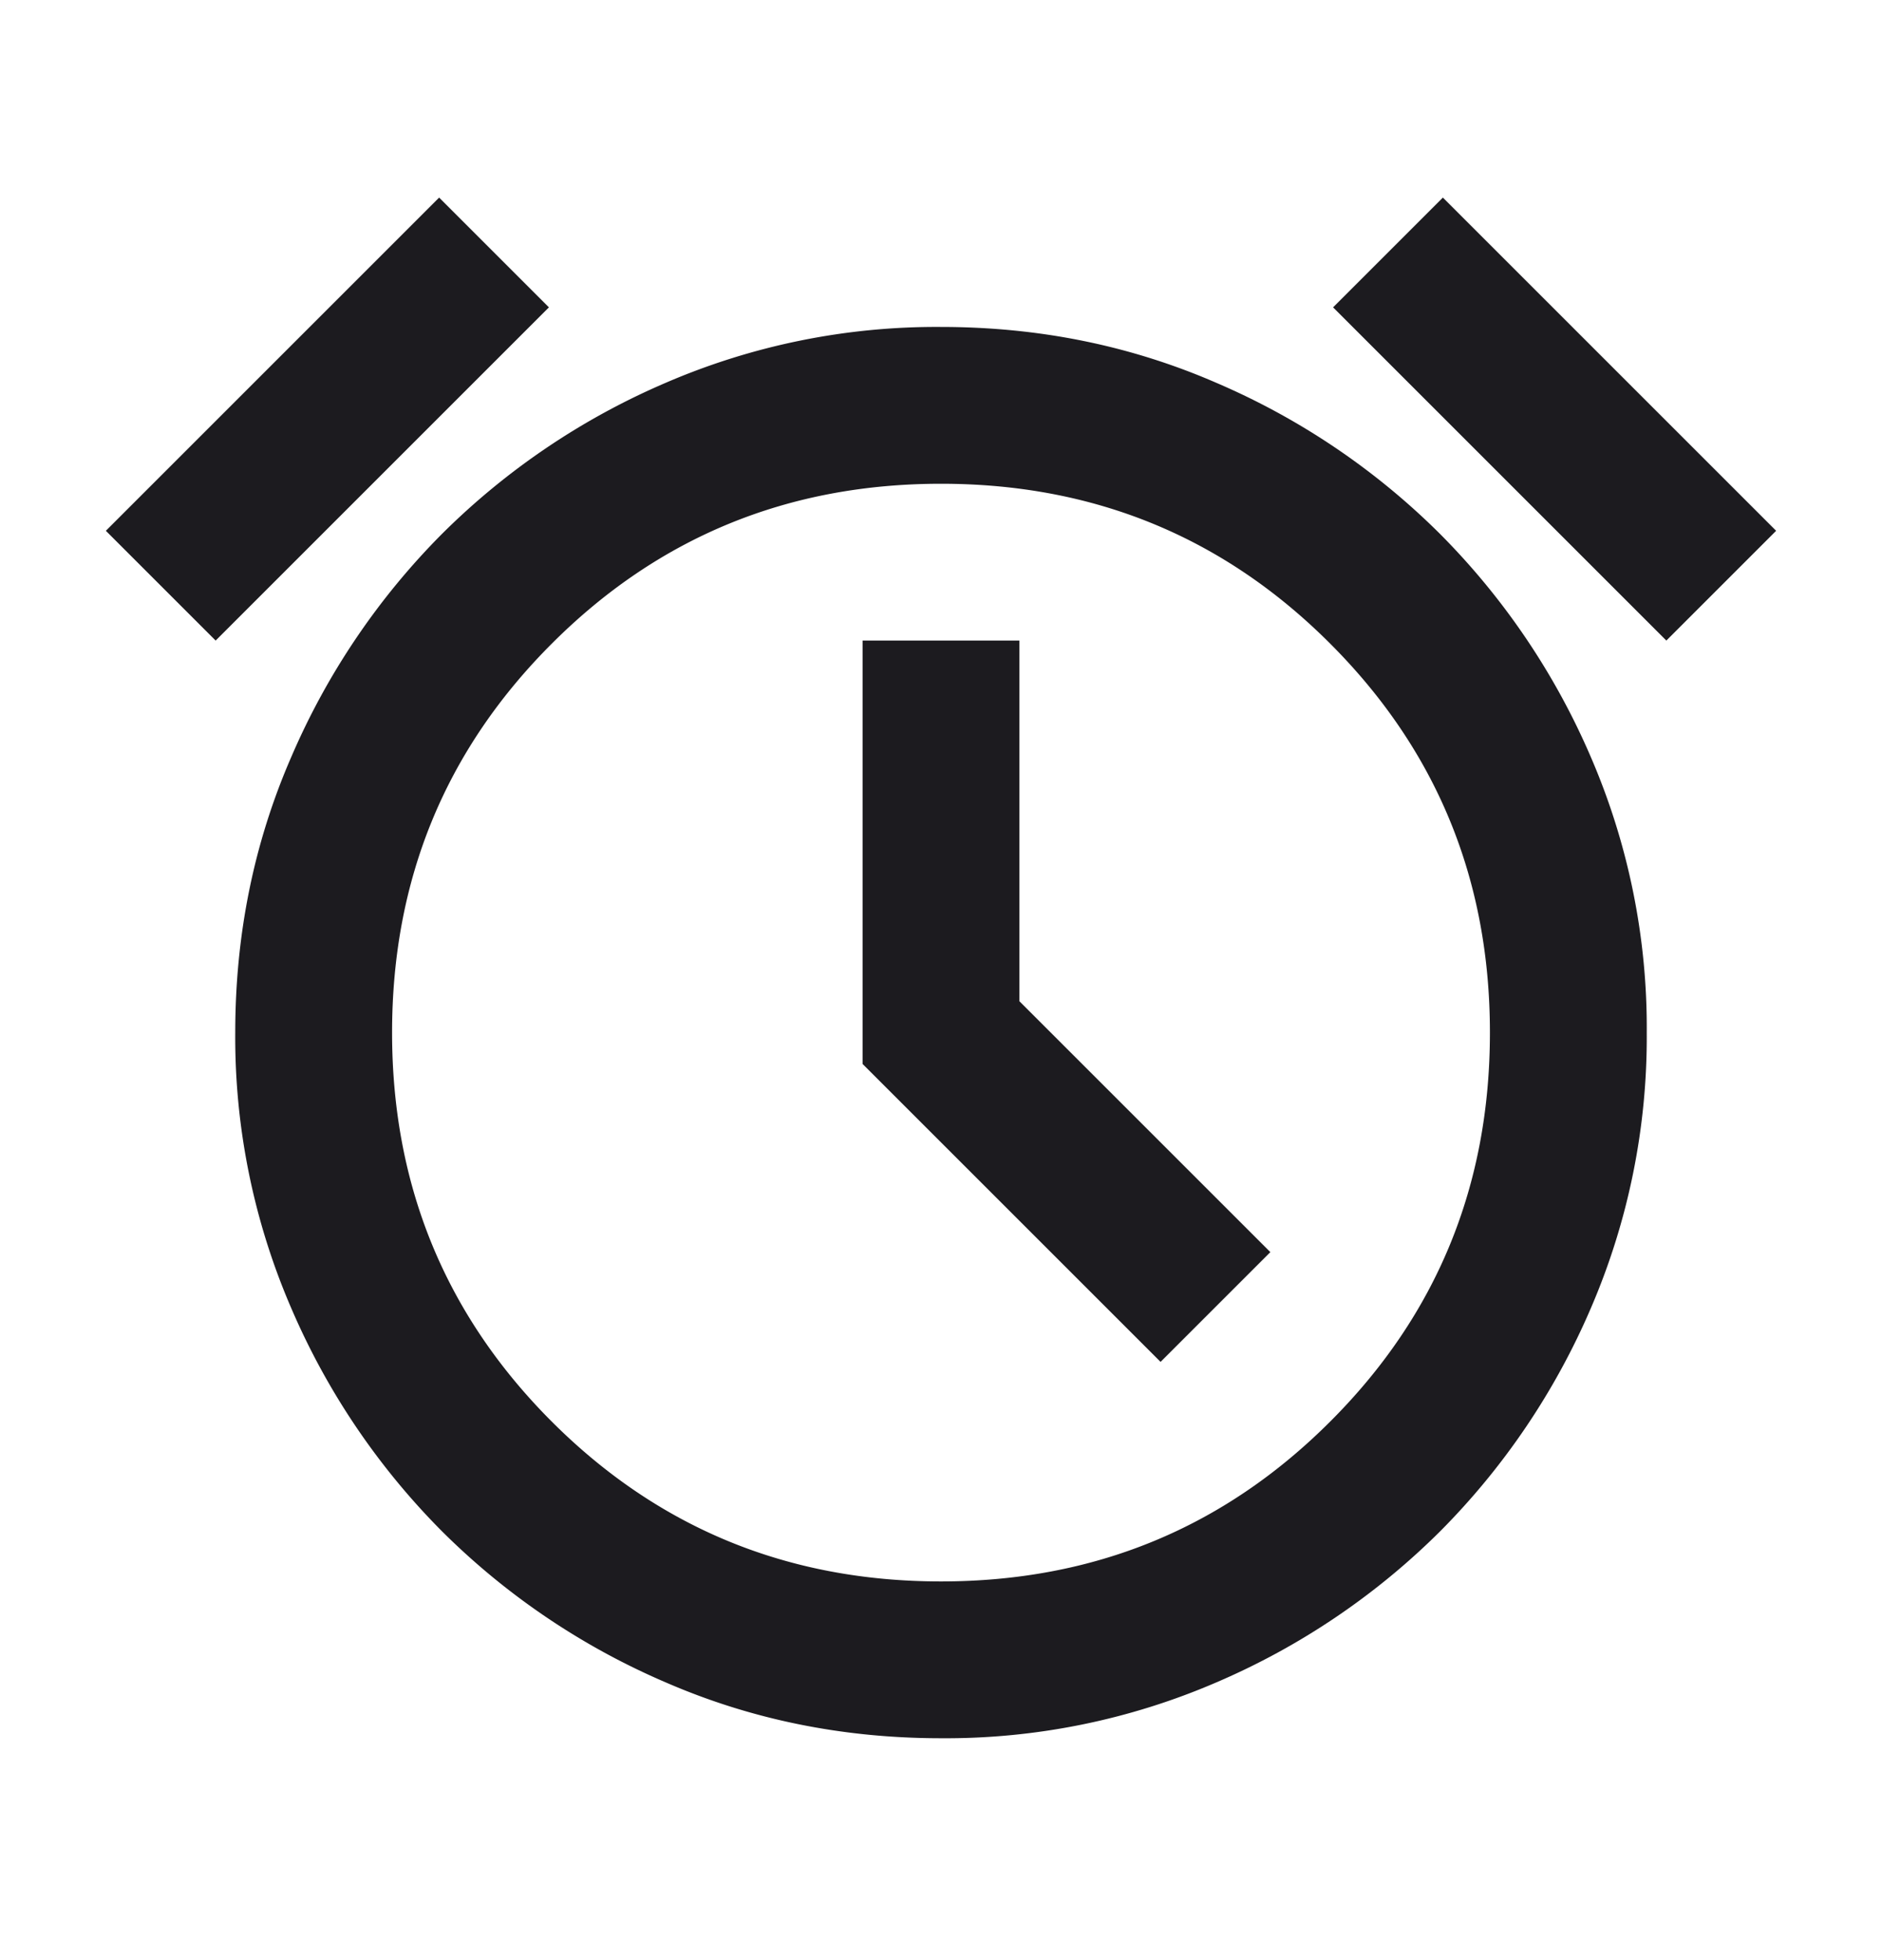 <svg width="24" height="25" fill="none" xmlns="http://www.w3.org/2000/svg"><mask id="a" style="mask-type:alpha" maskUnits="userSpaceOnUse" x="0" y="0" width="24" height="25"><path fill="#D9D9D9" d="M0 .17h24v24H0z"/></mask><g mask="url(#a)"><path d="M12 22.17c-1.25 0-2.42-.238-3.512-.713a9.147 9.147 0 0 1-2.85-1.925 9.147 9.147 0 0 1-1.925-2.85A8.707 8.707 0 0 1 3 13.17c0-1.25.238-2.42.713-3.512a9.148 9.148 0 0 1 1.925-2.85 9.148 9.148 0 0 1 2.85-1.925A8.707 8.707 0 0 1 12 4.17c1.25 0 2.42.238 3.512.713a9.147 9.147 0 0 1 2.85 1.925 9.149 9.149 0 0 1 1.926 2.85A8.707 8.707 0 0 1 21 13.17a8.73 8.73 0 0 1-.712 3.513 9.148 9.148 0 0 1-1.925 2.85 9.146 9.146 0 0 1-2.85 1.924A8.707 8.707 0 0 1 12 22.17Zm2.8-4.8 1.4-1.4-3.2-3.2v-4.6h-2v5.4l3.8 3.8ZM5.6 2.52 7 3.92 2.75 8.17l-1.4-1.4L5.6 2.52Zm12.8 0 4.25 4.25-1.4 1.4L17 3.92l1.4-1.4ZM12 20.17c1.95 0 3.604-.68 4.962-2.038C18.322 16.774 19 15.12 19 13.17c0-1.95-.68-3.604-2.038-4.962C15.604 6.849 13.95 6.17 12 6.17c-1.95 0-3.604.68-4.962 2.038C5.679 9.566 5 11.22 5 13.17c0 1.95.68 3.604 2.038 4.963C8.396 19.49 10.05 20.17 12 20.17Z" fill="#1C1B1F"/></g></svg>